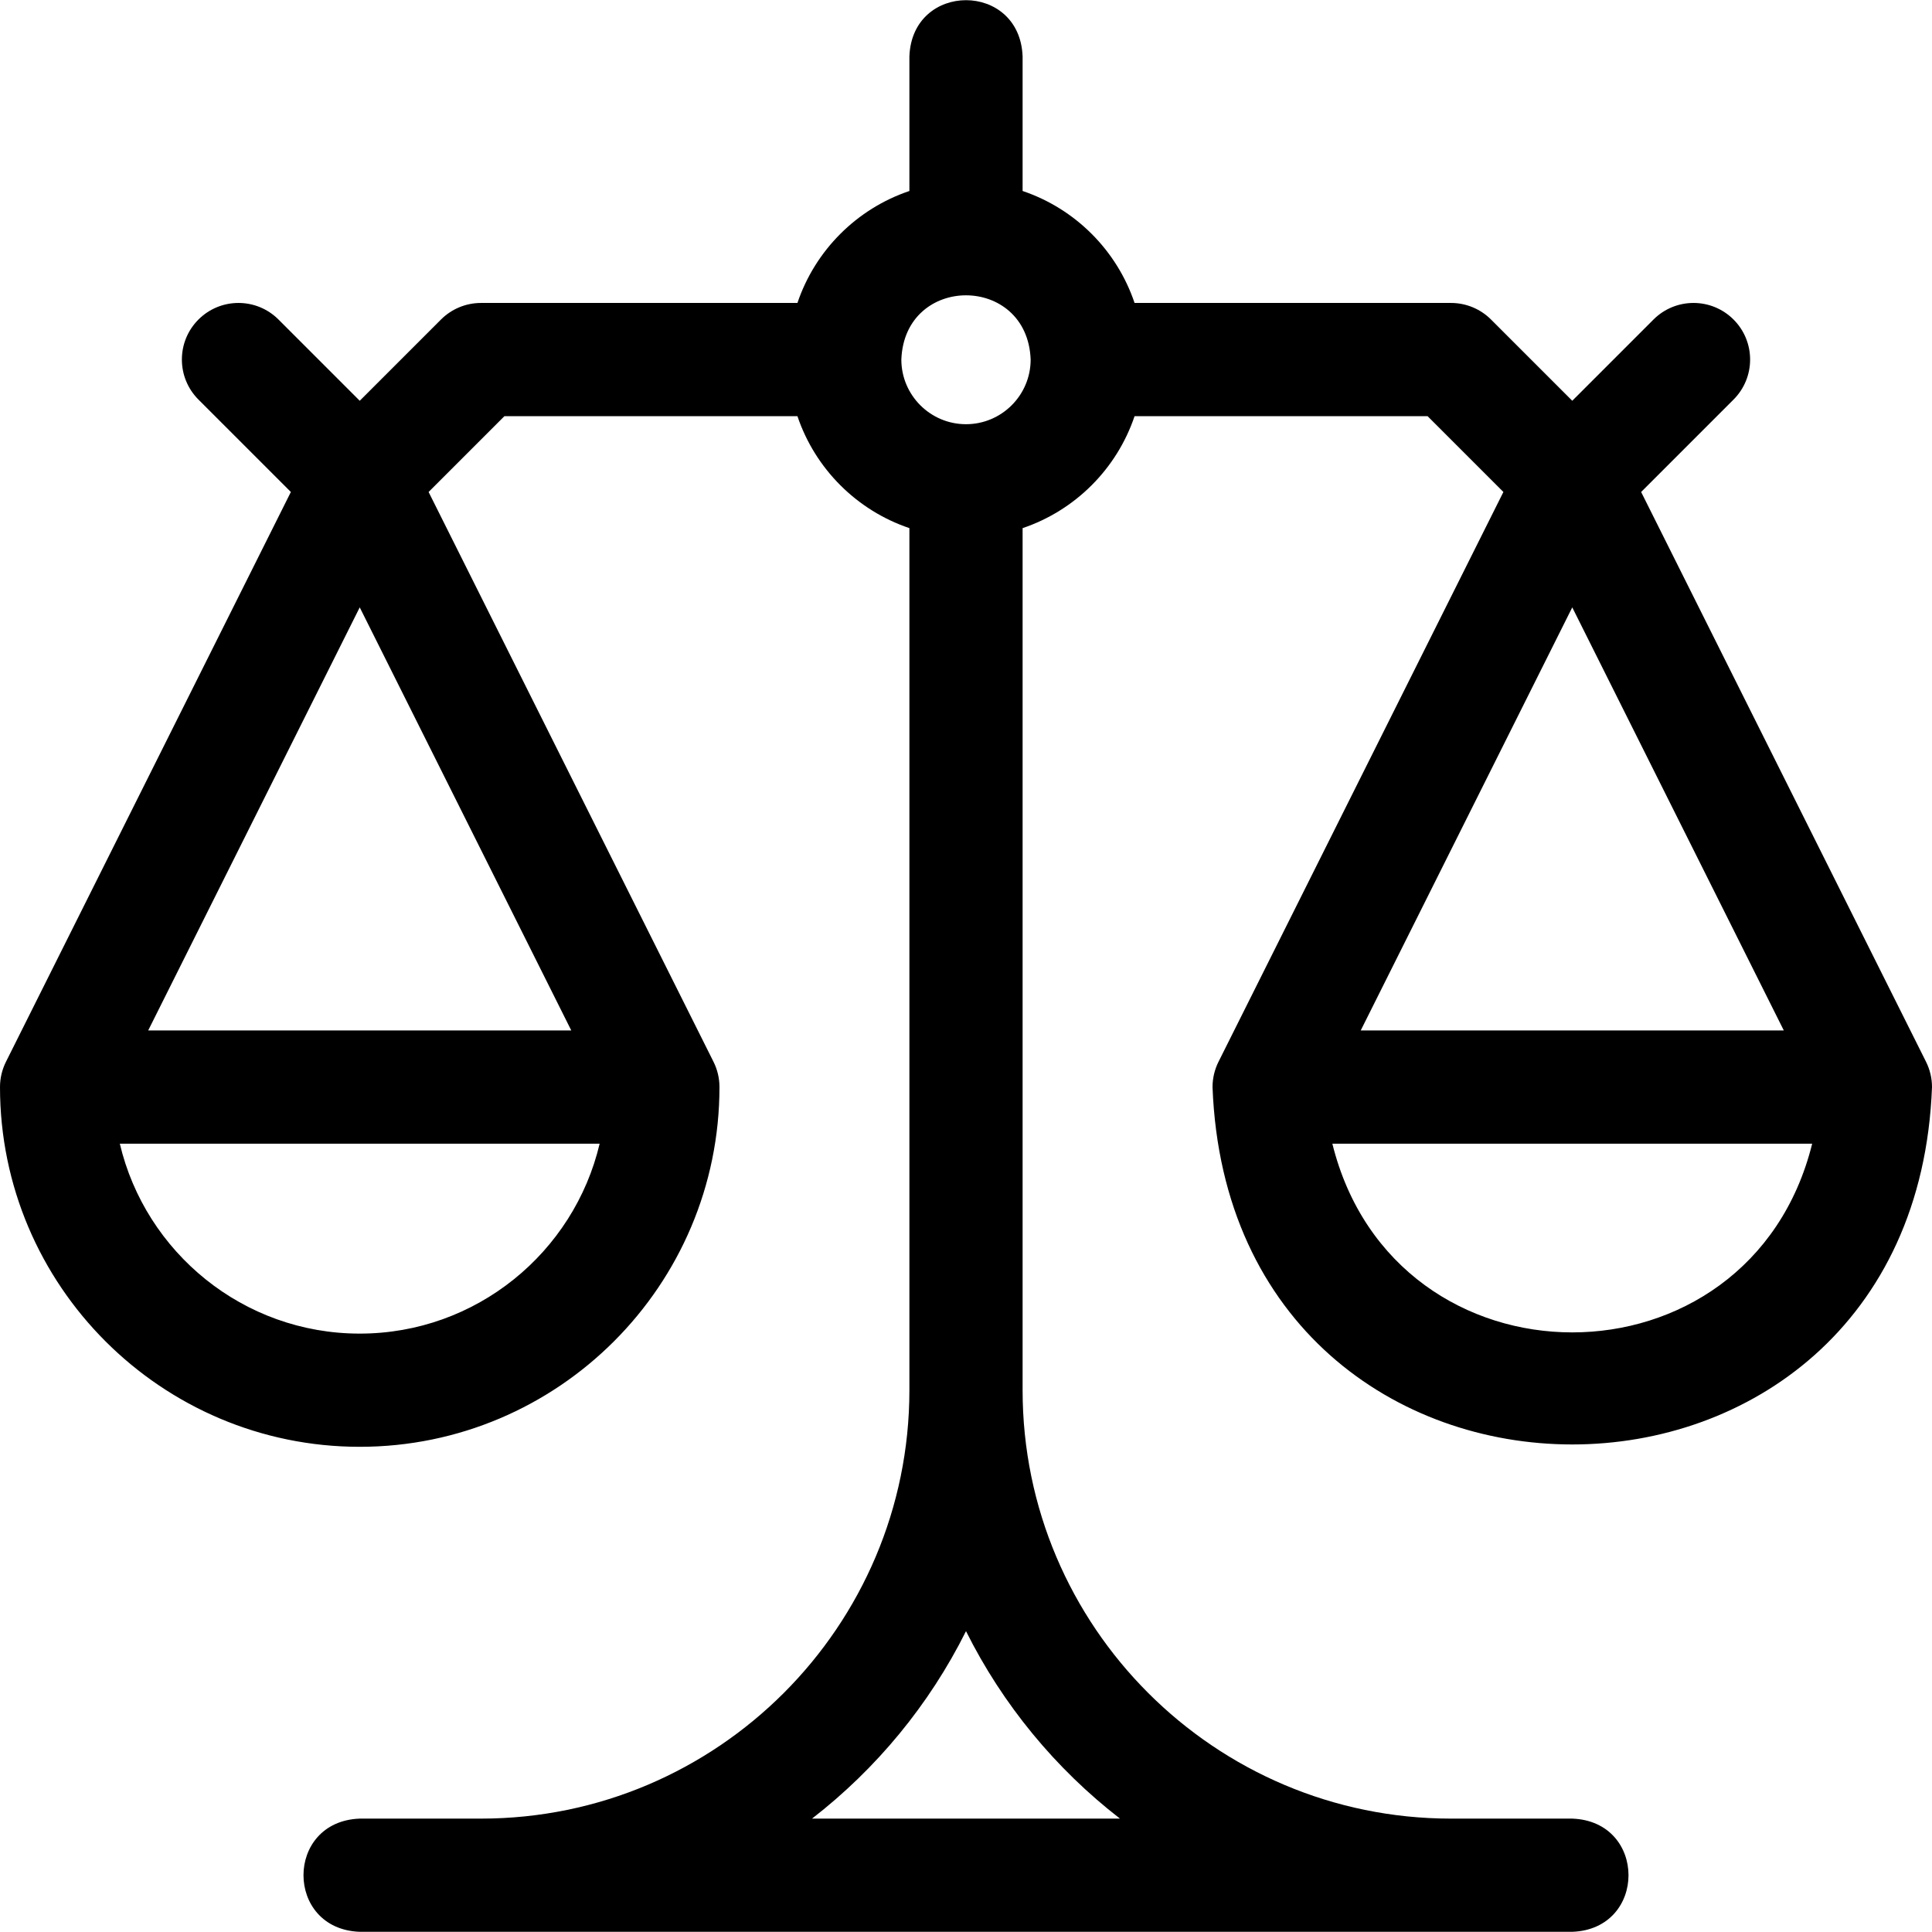 <svg xmlns="http://www.w3.org/2000/svg" viewBox="0 0 512 512">
  <path d="M321.333 288.085c4.811 126.328 185.899 126.241 190.667-.001 0-2.328-.542-4.624-1.584-6.707l-75.499-150.996 24.489-24.49c5.858-5.858 5.858-15.355 0-21.213-5.857-5.859-15.355-5.857-21.213 0l-21.526 21.527-21.527-21.526c-2.812-2.813-6.628-4.394-10.606-4.394h-83.861C295.979 66.346 284.94 55.308 271 50.614V14.953c-.738-19.881-29.269-19.866-30 0v35.662c-13.94 4.693-24.979 15.732-29.672 29.671h-83.861c-3.979 0-7.794 1.58-10.606 4.394l-21.527 21.527-21.527-21.528c-5.857-5.859-15.355-5.857-21.213 0s-5.858 15.354 0 21.213l24.488 24.489L1.584 281.377C.542 283.46 0 285.756 0 288.085c0 52.567 42.767 95.334 95.333 95.334 52.567 0 95.334-42.767 95.334-95.334 0-2.329-.542-4.625-1.584-6.708l-75.499-150.996 20.096-20.096h77.648c4.693 13.94 15.733 24.979 29.672 29.672v228.461c0 62.603-50.931 113.533-113.533 113.533H95.333c-19.881.738-19.866 29.269 0 30h321.334c19.881-.738 19.866-29.269 0-30h-32.134C321.931 481.953 271 431.022 271 368.419V139.958c13.94-4.694 24.979-15.733 29.672-29.672h77.648l20.095 20.095-75.498 150.997c-1.042 2.082-1.584 4.378-1.584 6.707zm-226 65.334c-30.862 0-56.78-21.517-63.579-50.333h127.158c-6.798 28.817-32.716 50.333-63.579 50.333zm56.064-80.333H39.27L95.333 160.96zm145.411 208.867h-81.615c17.069-13.219 31.089-30.198 40.808-49.681 9.718 19.482 23.737 36.462 40.807 49.681zM256 112.419c-9.447 0-17.134-7.687-17.134-17.134.861-22.698 33.41-22.692 34.268 0 0 9.448-7.687 17.134-17.134 17.134zm160.666 48.541 56.064 112.126H360.603zm63.58 142.126c-16.53 66.706-110.654 66.662-127.158 0z"/>
</svg>